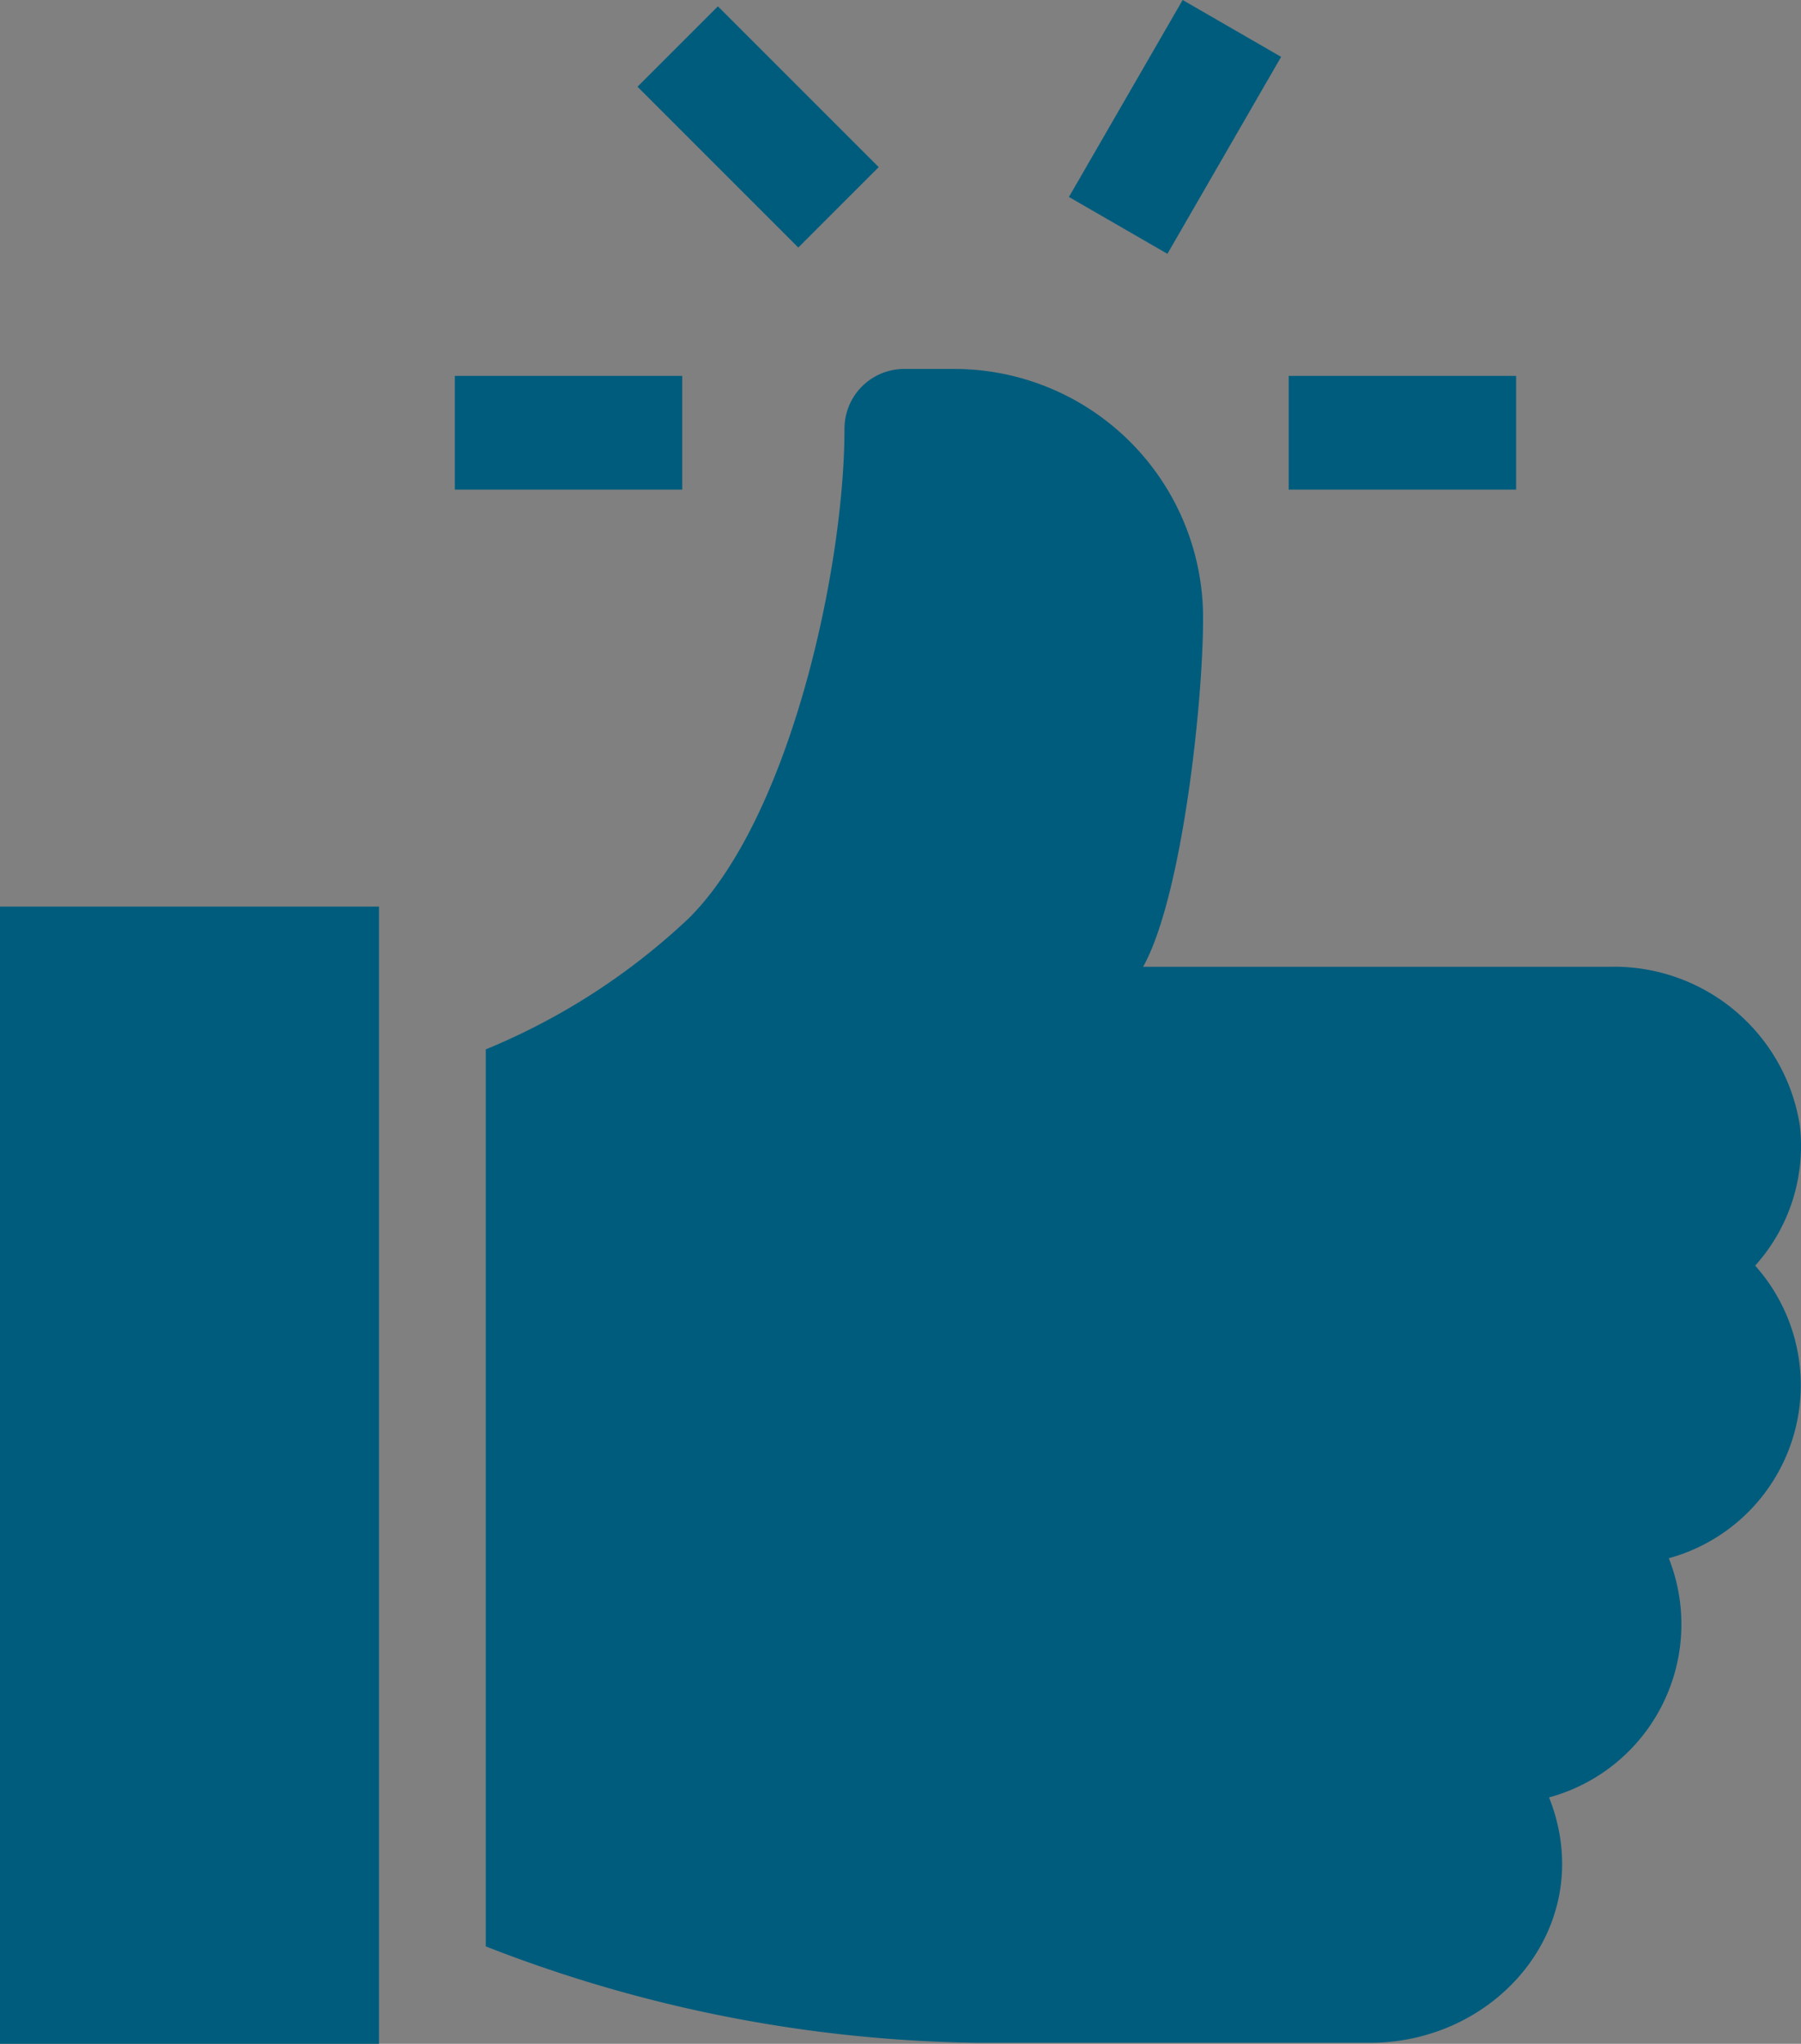 <svg xmlns="http://www.w3.org/2000/svg" width="47.516" height="53.916" viewBox="0 0 47.516 53.916">
  <rect x="0" y="0" width="47.516" height="53.916" fill="#808080" stroke="none"/>
  <g id="like" transform="translate(0.205 0.166)">
    <g id="Group_1155" data-name="Group 1155">
      <g id="Group_27" data-name="Group 27" transform="translate(12.616 9.461)">
        <g id="Group_26" data-name="Group 26">
          <rect id="Rectangle_2027" data-name="Rectangle 2027" width="3" height="6" transform="translate(5.179 0.289) rotate(90)" fill="#005C7D"/>
        </g>
      </g>
      <g id="Group_1154" data-name="Group 1154" transform="translate(34.616 9.461)">
        <g id="Group_26-2" data-name="Group 26">
          <rect id="Rectangle_2027-2" data-name="Rectangle 2027" width="3" height="6" transform="translate(5.179 0.289) rotate(90)" fill="#005C7D"/>
        </g>
      </g>
      <g id="Group_29" data-name="Group 29" transform="translate(0 25.337)">
        <g id="Group_28" data-name="Group 28">
          <path id="Path_241" data-name="Path 241" d="M38.441,241.468H32.133a1.577,1.577,0,0,0-1.577,1.577v25.232a1.577,1.577,0,0,0,1.577,1.577h6.308a1.577,1.577,0,0,0,1.577-1.577V243.045A1.577,1.577,0,0,0,38.441,241.468Z" transform="translate(-30.556 -241.468)" fill="#FFFFFF"/>
          <rect id="Rectangle_2030" data-name="Rectangle 2030" width="10" height="30" transform="translate(-0.205 -1.587)" fill="#005C7D"/>
        </g>
      </g>
      <g id="Group_31" data-name="Group 31" transform="translate(12.617 9.567)">
        <g id="Group_30" data-name="Group 30">
          <path id="Path_242" data-name="Path 242" d="M185.457,111.123a4.96,4.96,0,0,0-5.026-4.18h-12.3c1.045-1.871,1.606-7.163,1.581-9.325a6.567,6.567,0,0,0-6.583-6.446h-1.3a1.576,1.576,0,0,0-1.577,1.577c0,3.647-1.42,10.229-4.1,12.907a17.469,17.469,0,0,1-5.364,3.466v23.663a36.84,36.84,0,0,0,13.008,2.544h10.316c3.4,0,6.047-3.148,4.729-6.474A4.732,4.732,0,0,0,182,122.546a4.734,4.734,0,0,0,2.279-7.719A4.721,4.721,0,0,0,185.457,111.123Z" transform="translate(-150.794 -91.172)" fill="#005C7D"/>
        </g>
      </g>
      <rect id="Rectangle_2028" data-name="Rectangle 2028" width="3" height="6" transform="translate(22.978 4.243) rotate(135)" fill="#005C7D"/>
      <rect id="Rectangle_2029" data-name="Rectangle 2029" width="3" height="6" transform="translate(30.595 6.53) rotate(-150)" fill="#005C7D"/>
    </g>
  </g>
</svg>
